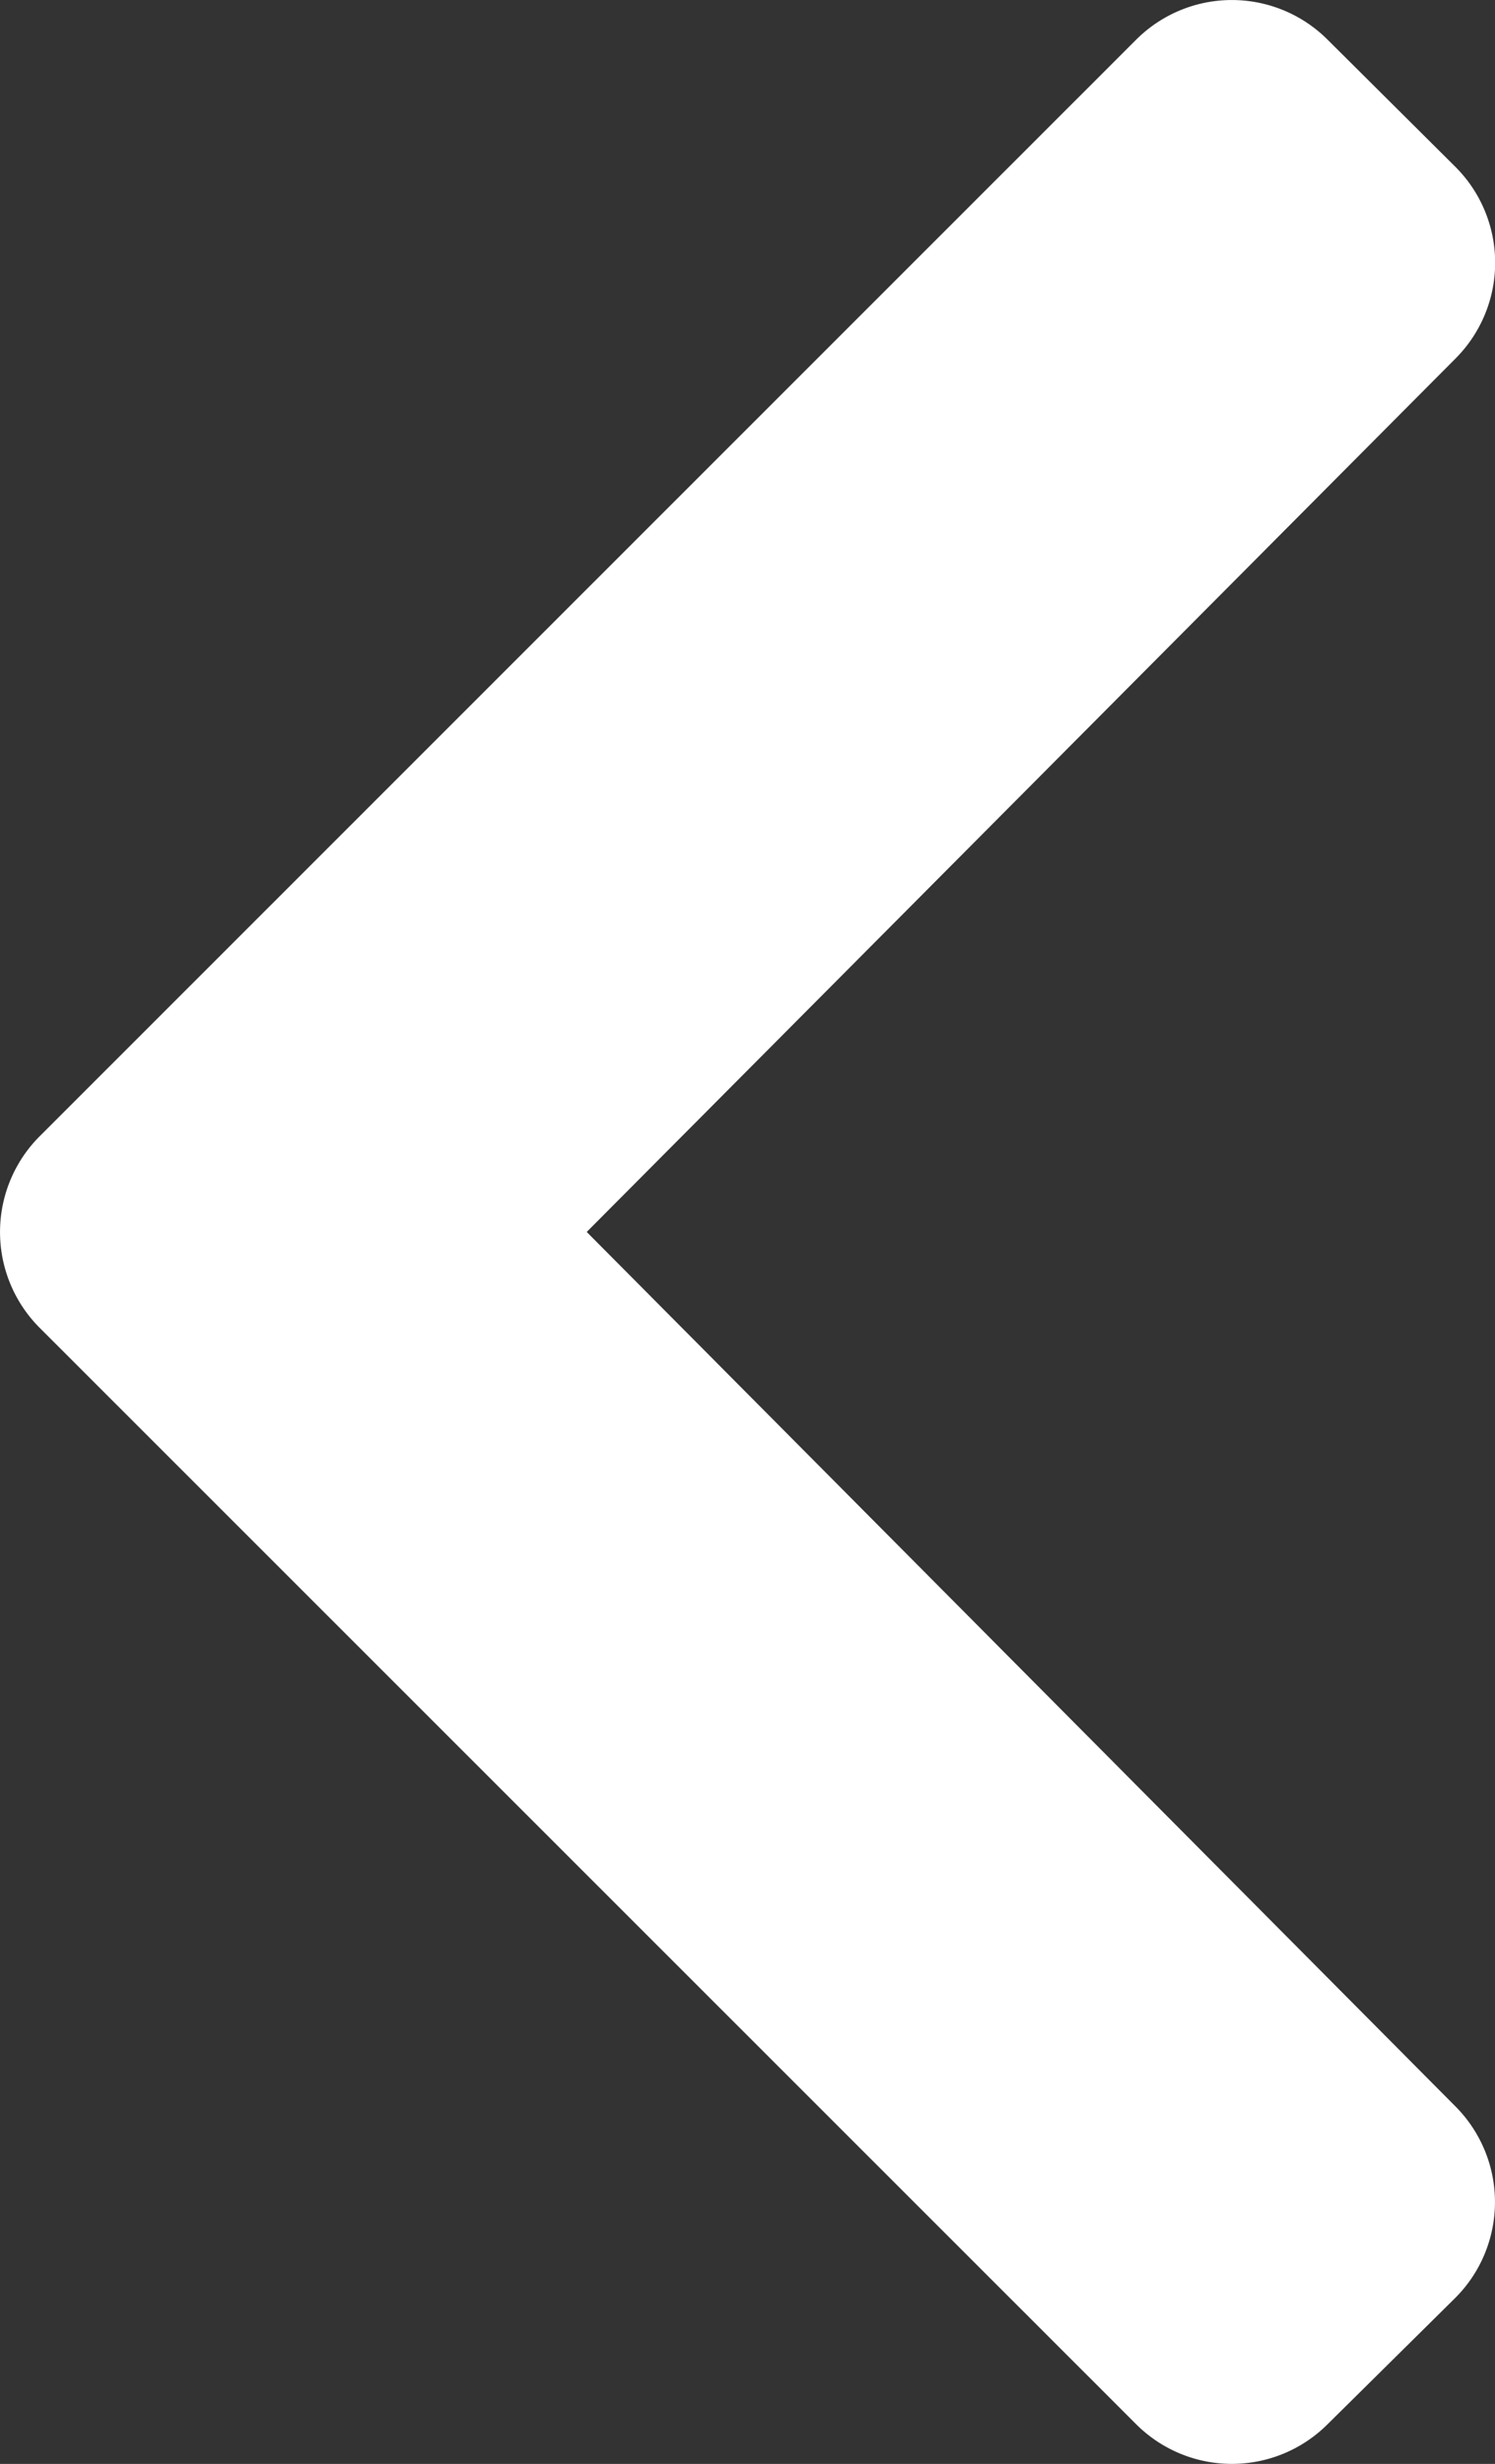 <svg xmlns="http://www.w3.org/2000/svg" width="8.281" height="13.64" viewBox="0 0 8.281 13.64">
  <rect x="0" y="0" width="8.281" height="13.64" fill="#333333" stroke="none"/>
  <path id="Path_24108" data-name="Path 24108" d="M6.47-2.079a.75.75,0,0,0,1.061,0L13.6-8.152a.75.75,0,0,0,0-1.061l-.7-.708a.75.75,0,0,0-1.059,0L7-5.109,2.164-9.922a.75.75,0,0,0-1.059,0L.4-9.213a.75.75,0,0,0,0,1.061Z" transform="translate(-1.859 -0.18) rotate(90)" fill="#fff"/>
</svg>
